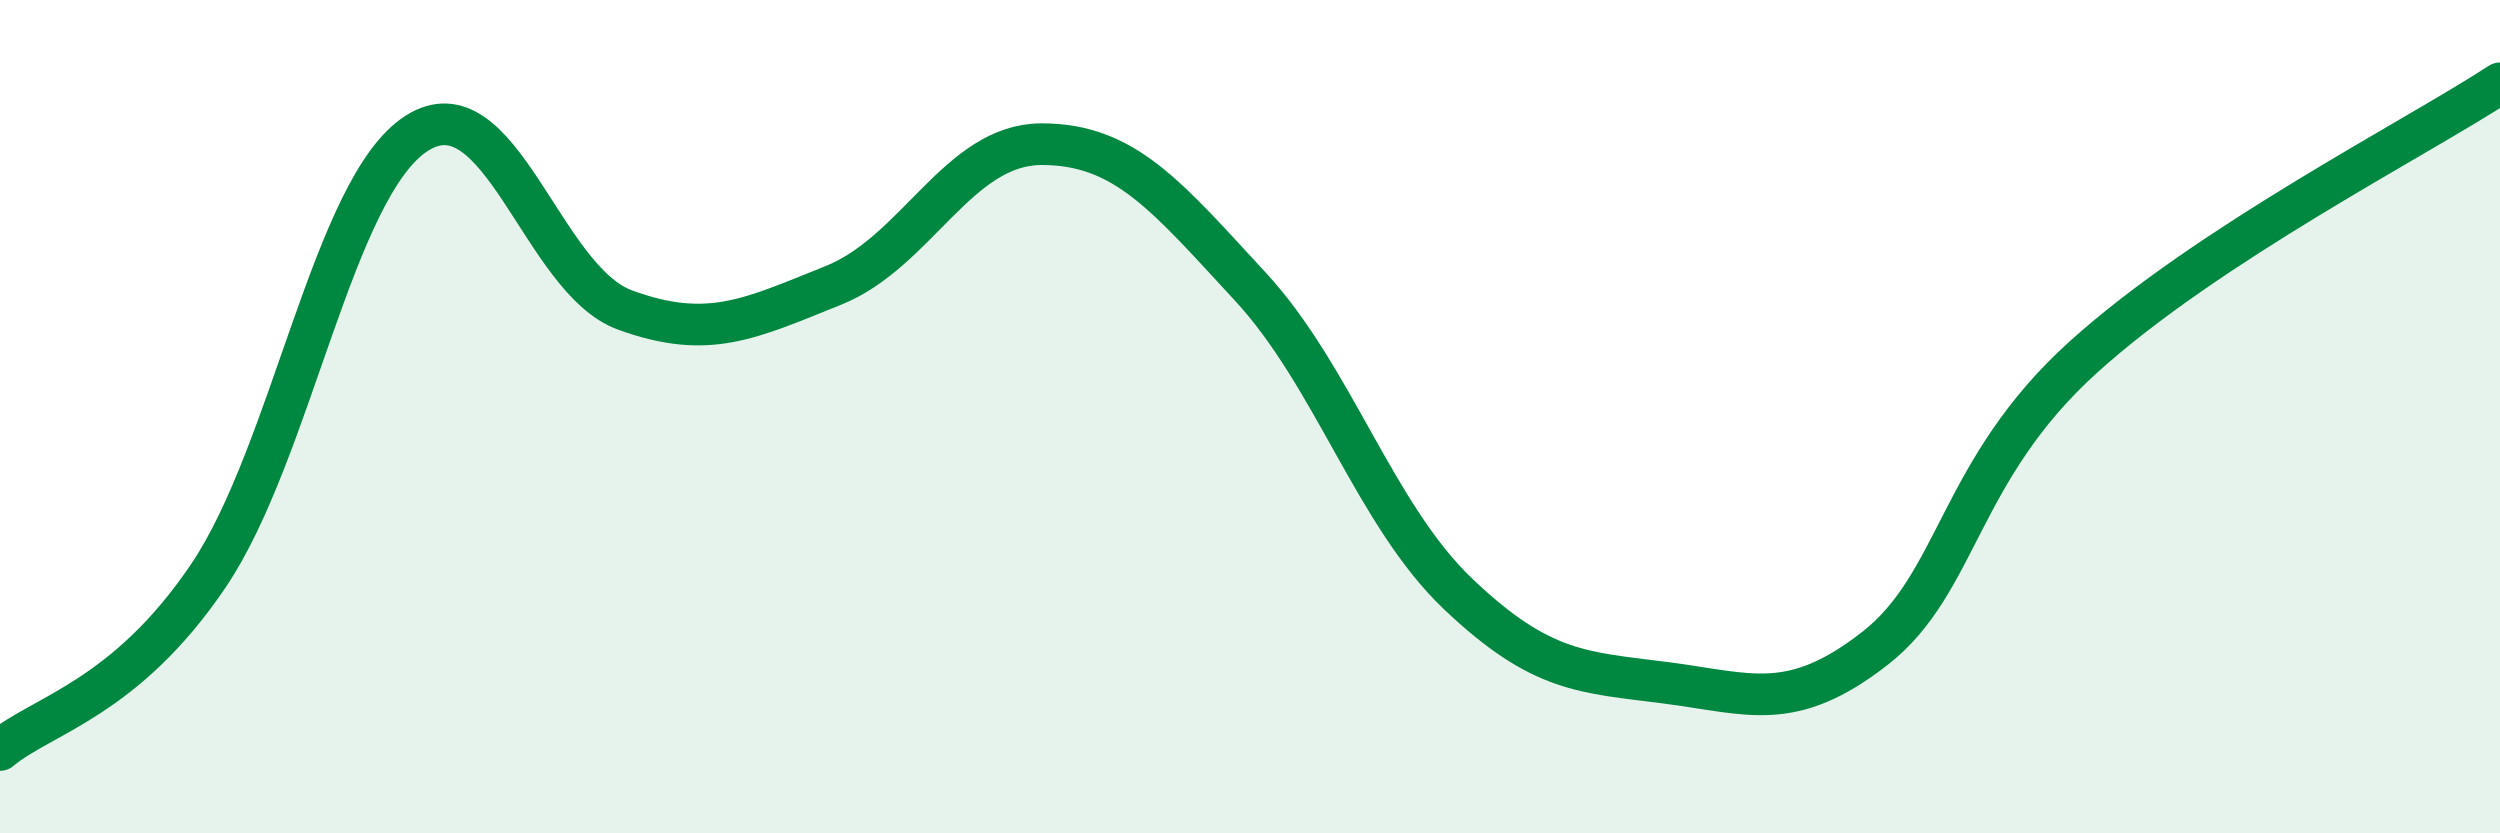 
    <svg width="60" height="20" viewBox="0 0 60 20" xmlns="http://www.w3.org/2000/svg">
      <path
        d="M 0,18 C 1,17.16 3,16.78 5,13.82 C 7,10.86 8,4.48 10,3.2 C 12,1.92 13,6.71 15,7.44 C 17,8.17 18,7.65 20,6.85 C 22,6.05 23,3.46 25,3.46 C 27,3.46 28,4.71 30,6.87 C 32,9.03 33,12.36 35,14.26 C 37,16.16 38,16.13 40,16.39 C 42,16.65 43,17.12 45,15.56 C 47,14 47,11.28 50,8.57 C 53,5.86 58,3.31 60,2L60 20L0 20Z"
        fill="#008740"
        opacity="0.1"
        stroke-linecap="round"
        stroke-linejoin="round"
      />
      <path
        d="M 0,18 C 1,17.16 3,16.78 5,13.82 C 7,10.86 8,4.48 10,3.2 C 12,1.92 13,6.71 15,7.44 C 17,8.17 18,7.65 20,6.85 C 22,6.05 23,3.46 25,3.46 C 27,3.46 28,4.71 30,6.87 C 32,9.03 33,12.36 35,14.26 C 37,16.16 38,16.13 40,16.39 C 42,16.65 43,17.12 45,15.56 C 47,14 47,11.28 50,8.57 C 53,5.86 58,3.31 60,2"
        stroke="#008740"
        stroke-width="1"
        fill="none"
        stroke-linecap="round"
        stroke-linejoin="round"
      />
    </svg>
  